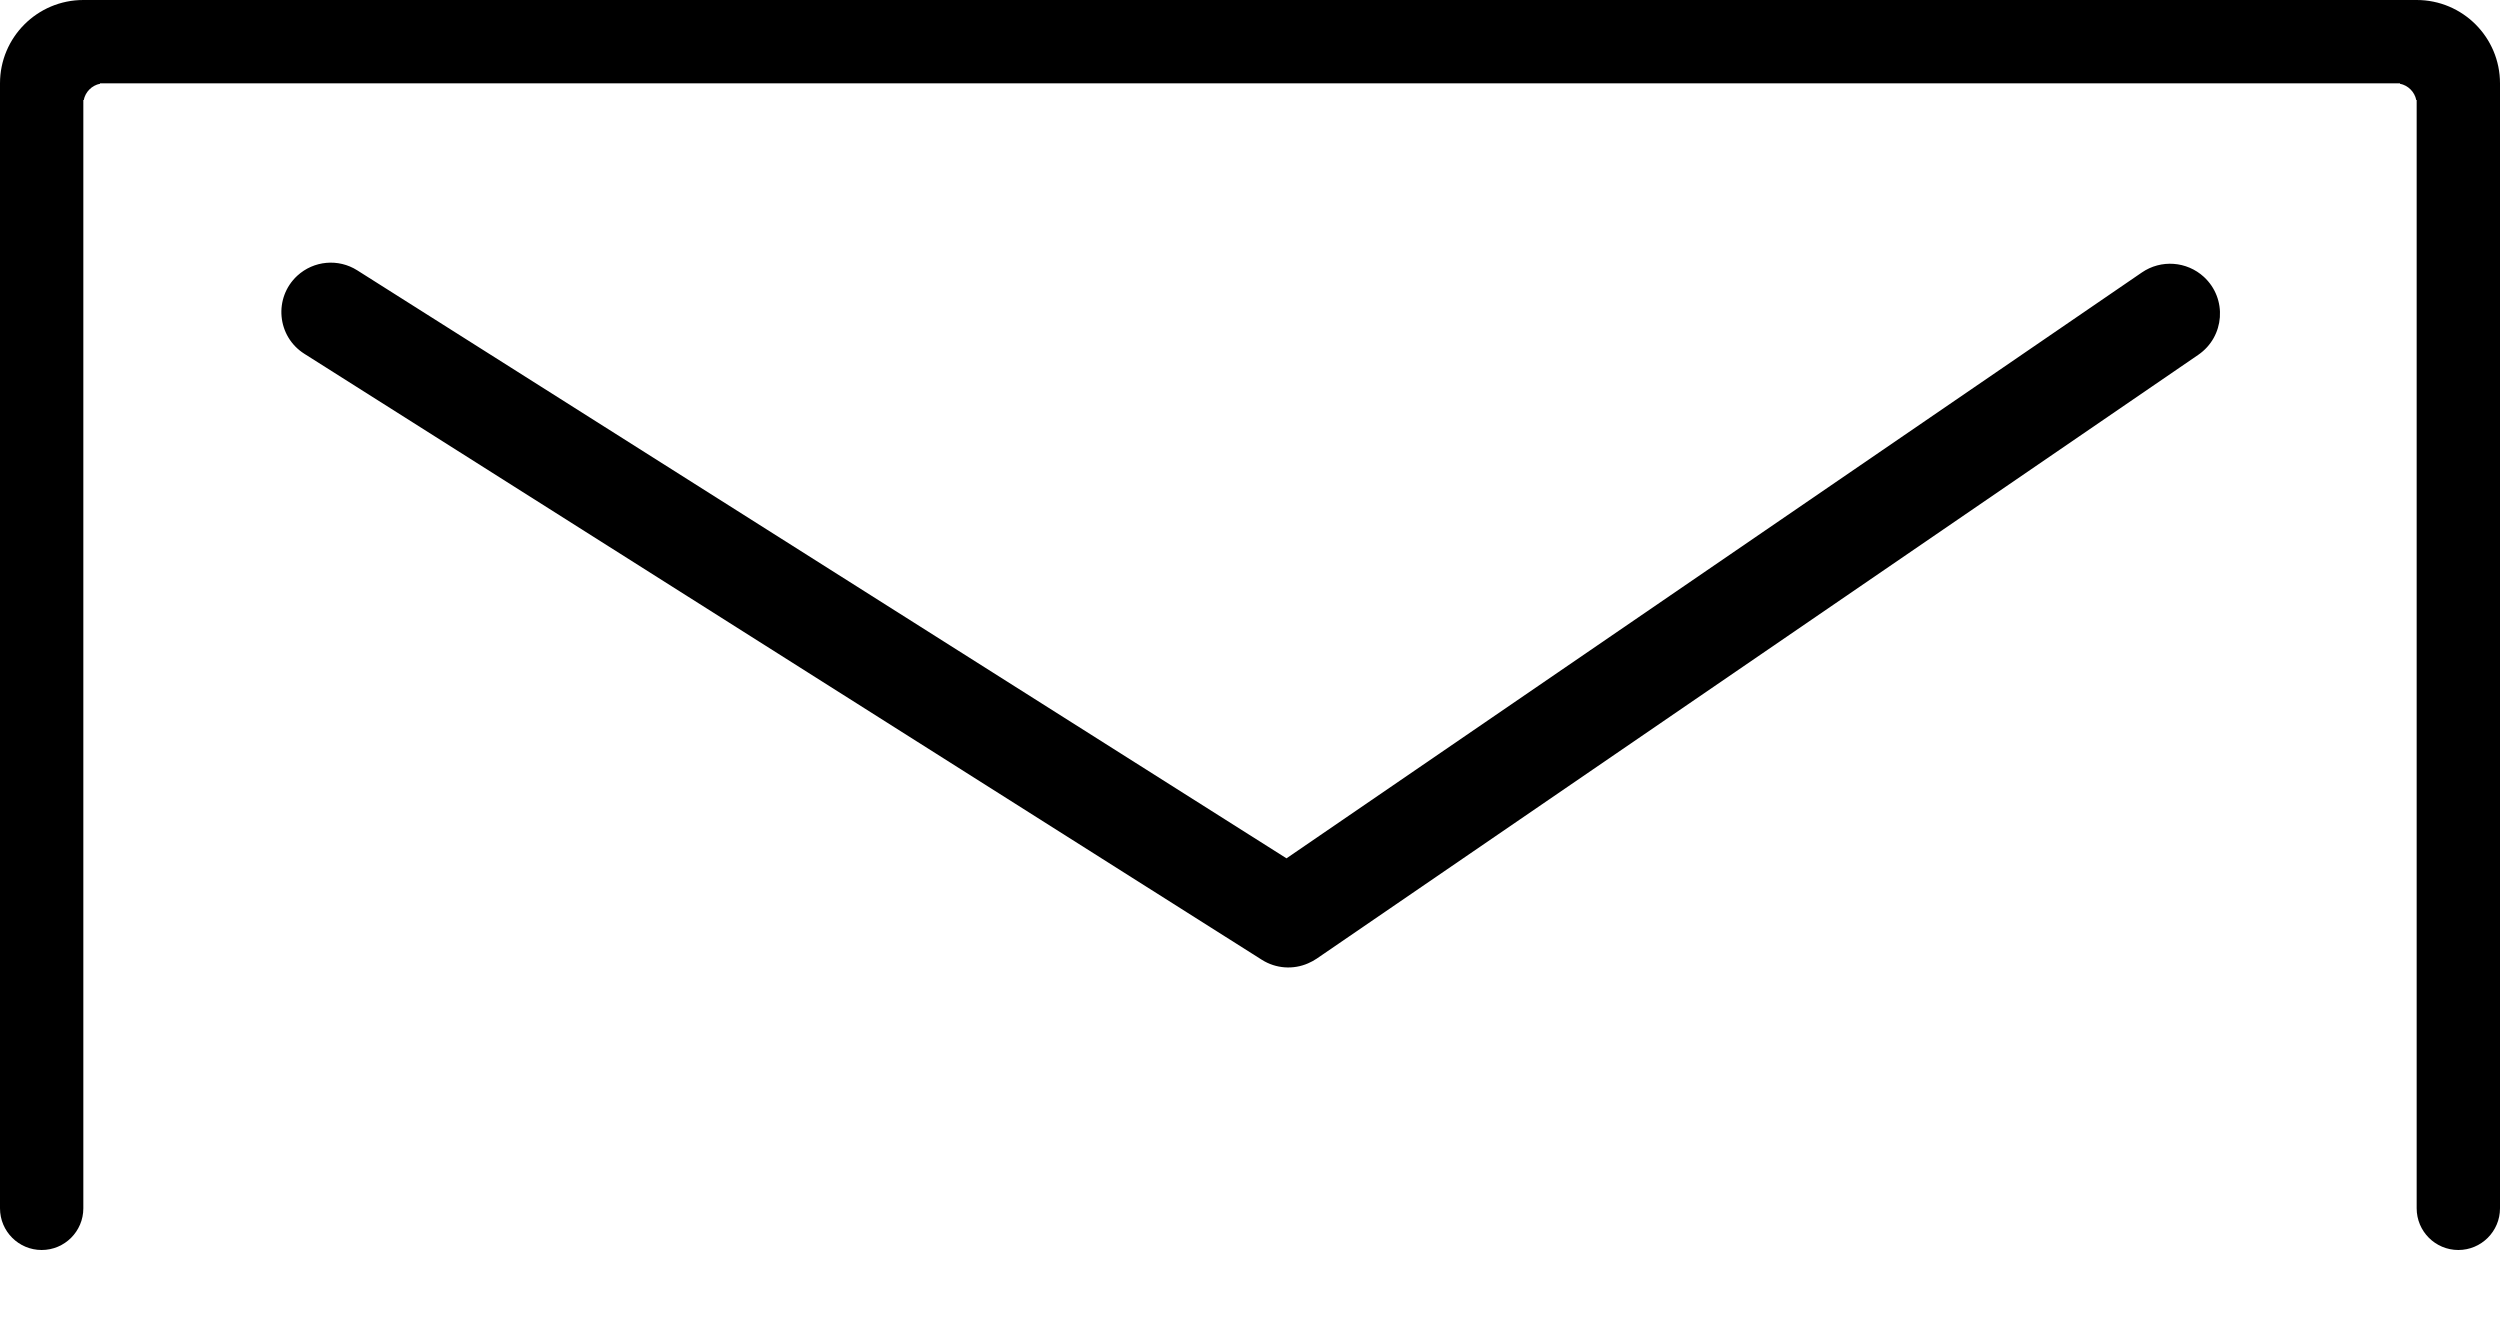 <svg width="30" height="16" viewBox="0 0 30 16" fill="none" xmlns="http://www.w3.org/2000/svg">
<g clip-path="url(#clip0_2755_252874)">
<path fill-rule="evenodd" clip-rule="evenodd" d="M15.697 11.56C15.519 11.638 15.311 11.624 15.143 11.518L3.653 4.246C3.323 4.038 3.281 3.574 3.567 3.309C3.765 3.127 4.06 3.1 4.287 3.244L15.438 10.3L25.702 3.27C25.932 3.112 26.241 3.134 26.447 3.323C26.73 3.584 26.697 4.04 26.379 4.258L15.8 11.504C15.767 11.526 15.732 11.545 15.697 11.56Z" fill="black"/>
<path fill-rule="evenodd" clip-rule="evenodd" d="M0 1C0 0.448 0.448 0 1 0H29C29.552 0 30 0.448 30 1V14.5C30 14.776 29.776 15 29.5 15C29.224 15 29 14.776 29 14.5V1H1V14.5C1 14.776 0.776 15 0.5 15C0.224 15 0 14.776 0 14.5V1Z" fill="black"/>
<path fill-rule="evenodd" clip-rule="evenodd" d="M1.2 0.5H0.5V1.2H1.005C1.025 1.102 1.102 1.025 1.2 1.005V0.5Z" fill="black"/>
<path fill-rule="evenodd" clip-rule="evenodd" d="M29.5 1.2L29.5 0.5L28.8 0.5L28.8 1.005C28.898 1.025 28.975 1.102 28.995 1.2L29.5 1.2Z" fill="black"/>
</g>
<defs>
<clipPath id="clip0_2755_252874">
<rect width="30" height="16" fill="white"/>
</clipPath>
</defs>
</svg>
